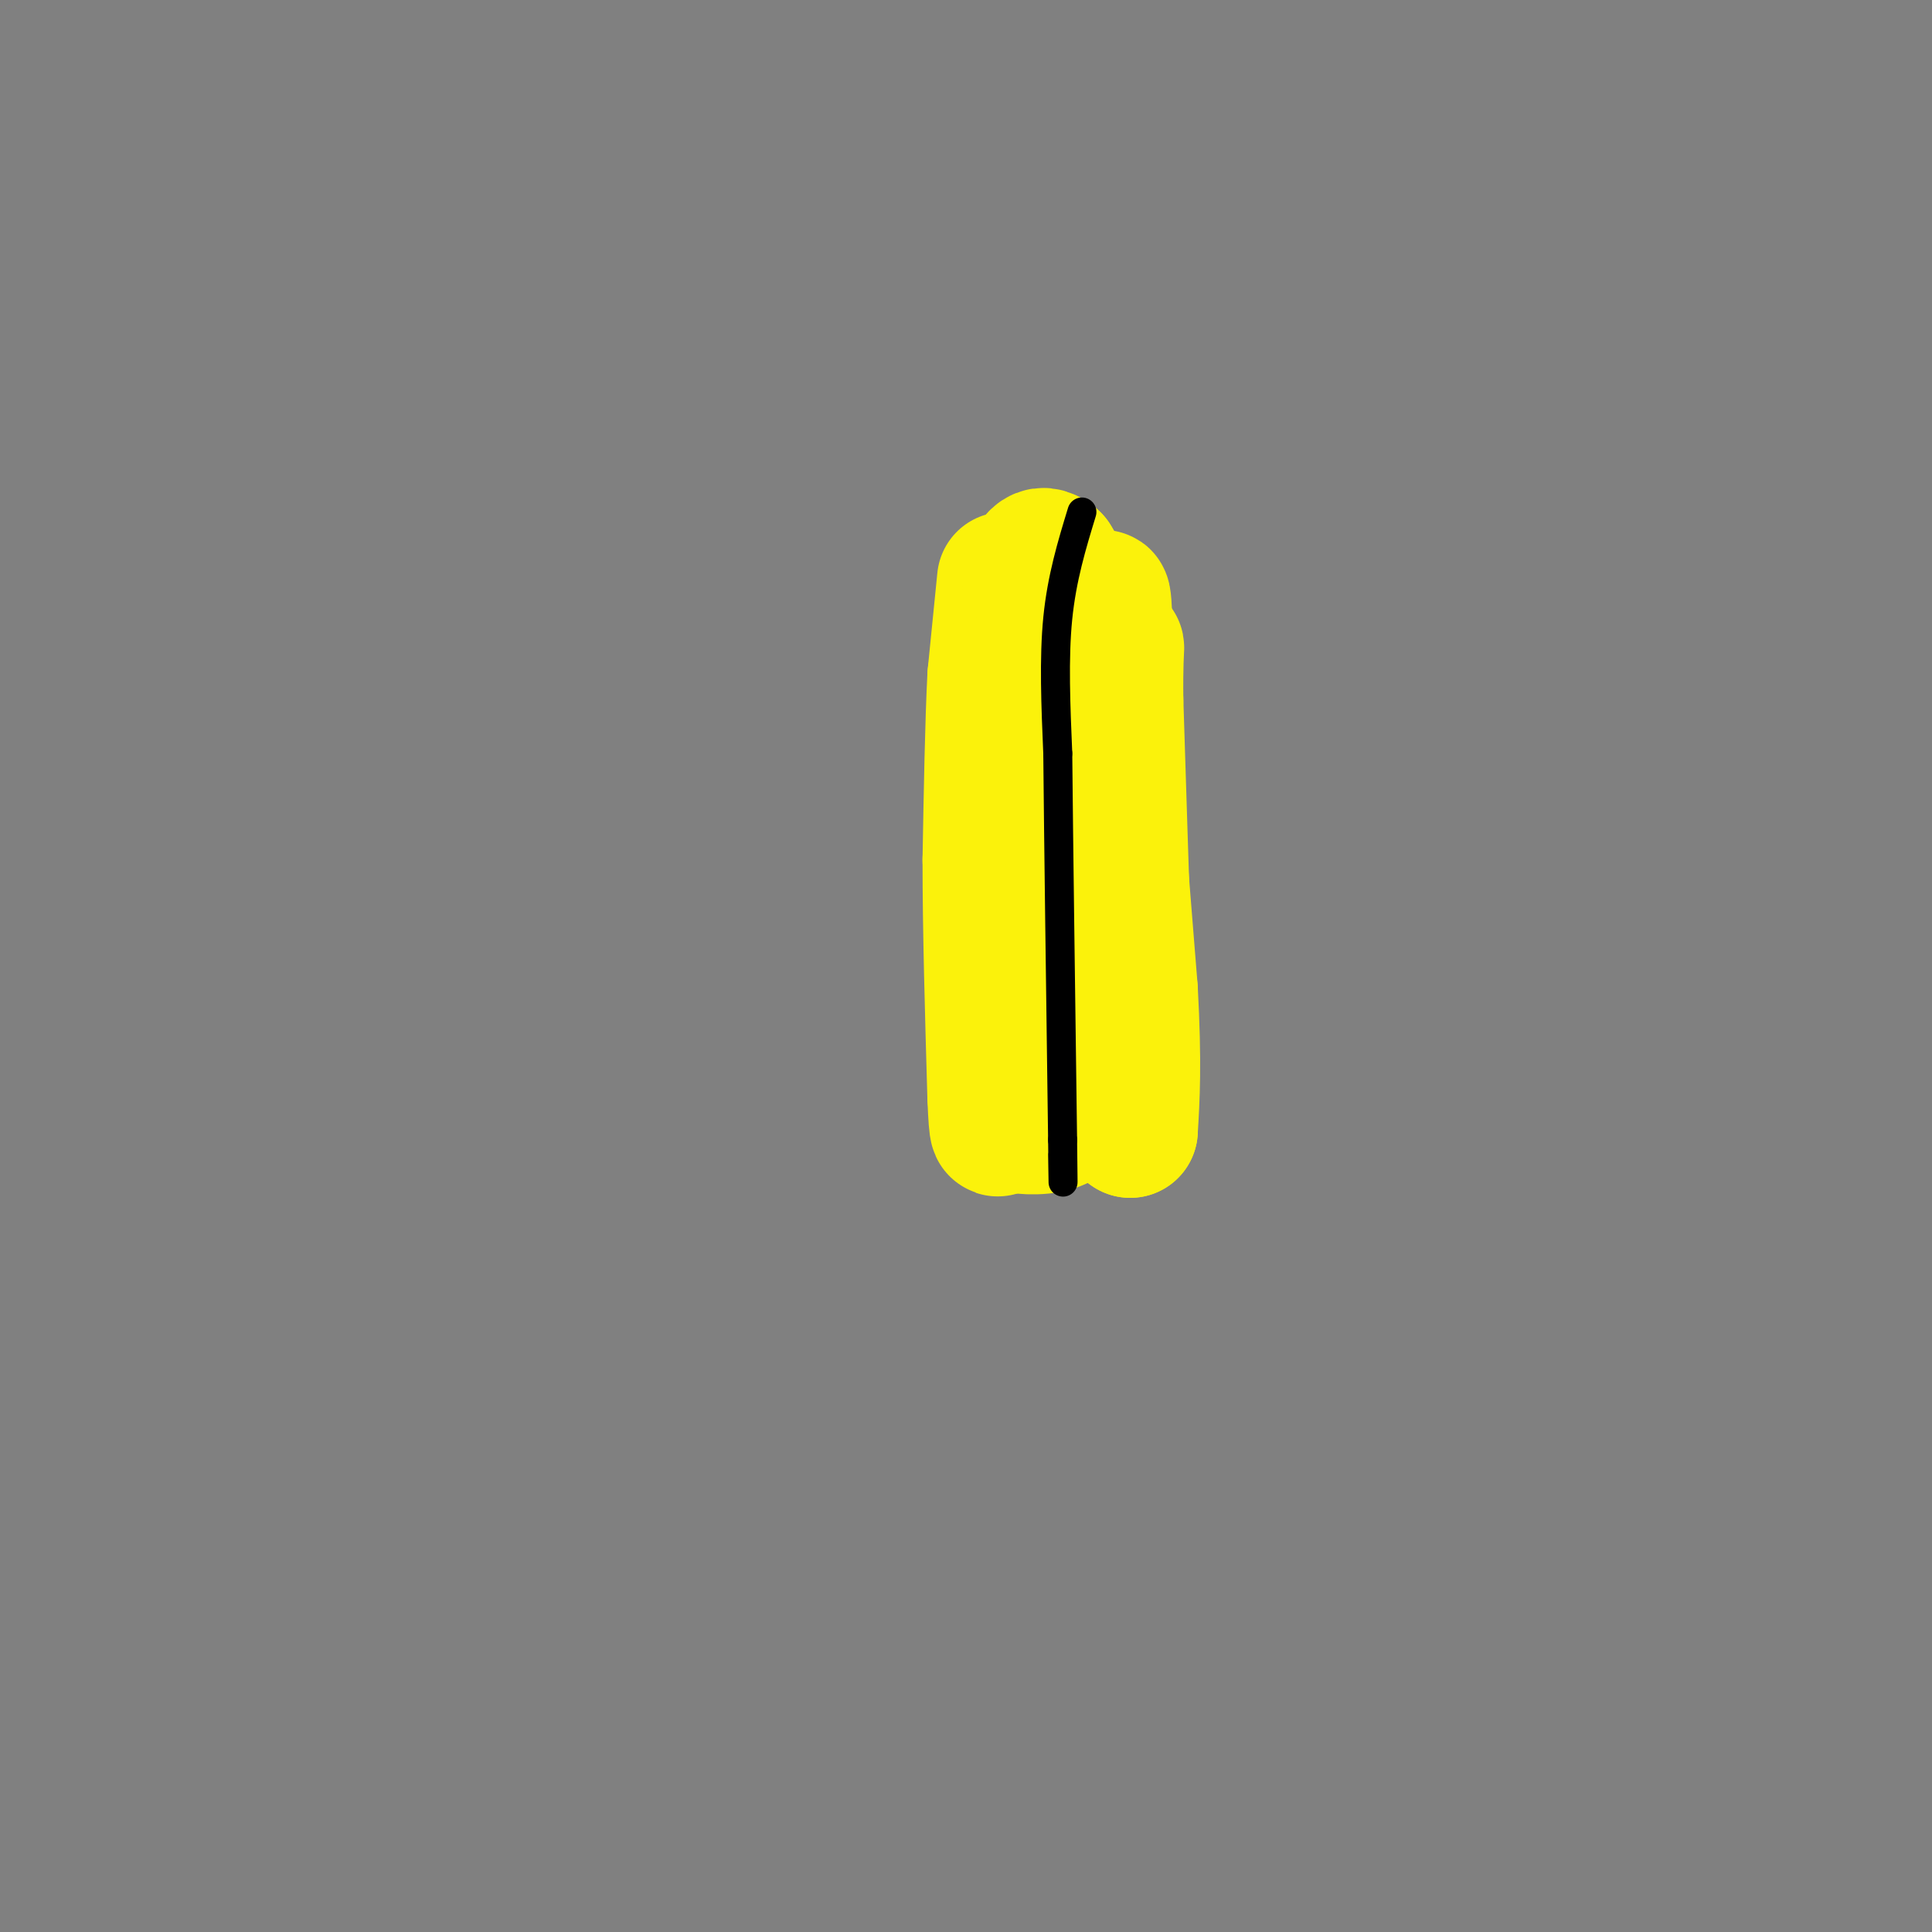 <svg viewBox='0 0 400 400' version='1.1' xmlns='http://www.w3.org/2000/svg' xmlns:xlink='http://www.w3.org/1999/xlink'><rect x="0" y="0" width="400" height="400" fill="#808080" stroke="none"/><g fill='none' stroke='#FBF20B' stroke-width='28' stroke-linecap='round' stroke-linejoin='round'><path d='M208,120c0.000,0.000 -2.000,20.000 -2,20'/><path d='M206,140c-0.500,9.667 -0.750,23.833 -1,38'/><path d='M205,178c0.000,14.500 0.500,31.750 1,49'/><path d='M206,227c0.333,9.000 0.667,7.000 1,5'/><path d='M207,232c2.111,1.178 6.889,1.622 10,1c3.111,-0.622 4.556,-2.311 6,-4'/><path d='M223,229c0.044,-6.667 -2.844,-21.333 -3,-32c-0.156,-10.667 2.422,-17.333 5,-24'/><path d='M225,173c1.333,-12.000 2.167,-30.000 3,-48'/><path d='M228,125c0.667,-5.167 0.833,5.917 1,17'/><path d='M229,142c1.000,13.333 3.000,38.167 5,63'/><path d='M234,205c0.833,15.333 0.417,22.167 0,29'/><path d='M234,234c-0.500,-10.000 -1.750,-49.500 -3,-89'/><path d='M231,145c-0.156,-15.489 0.956,-9.711 -1,-11c-1.956,-1.289 -6.978,-9.644 -12,-18'/><path d='M218,116c-2.833,-2.500 -3.917,0.250 -5,3'/></g>
<g fill='none' stroke='#000000' stroke-width='6' stroke-linecap='round' stroke-linejoin='round'><path d='M224,106c-2.083,6.833 -4.167,13.667 -5,22c-0.833,8.333 -0.417,18.167 0,28'/><path d='M219,156c0.167,18.000 0.583,49.000 1,80'/><path d='M220,236c0.167,13.833 0.083,8.417 0,3'/></g>
</svg>